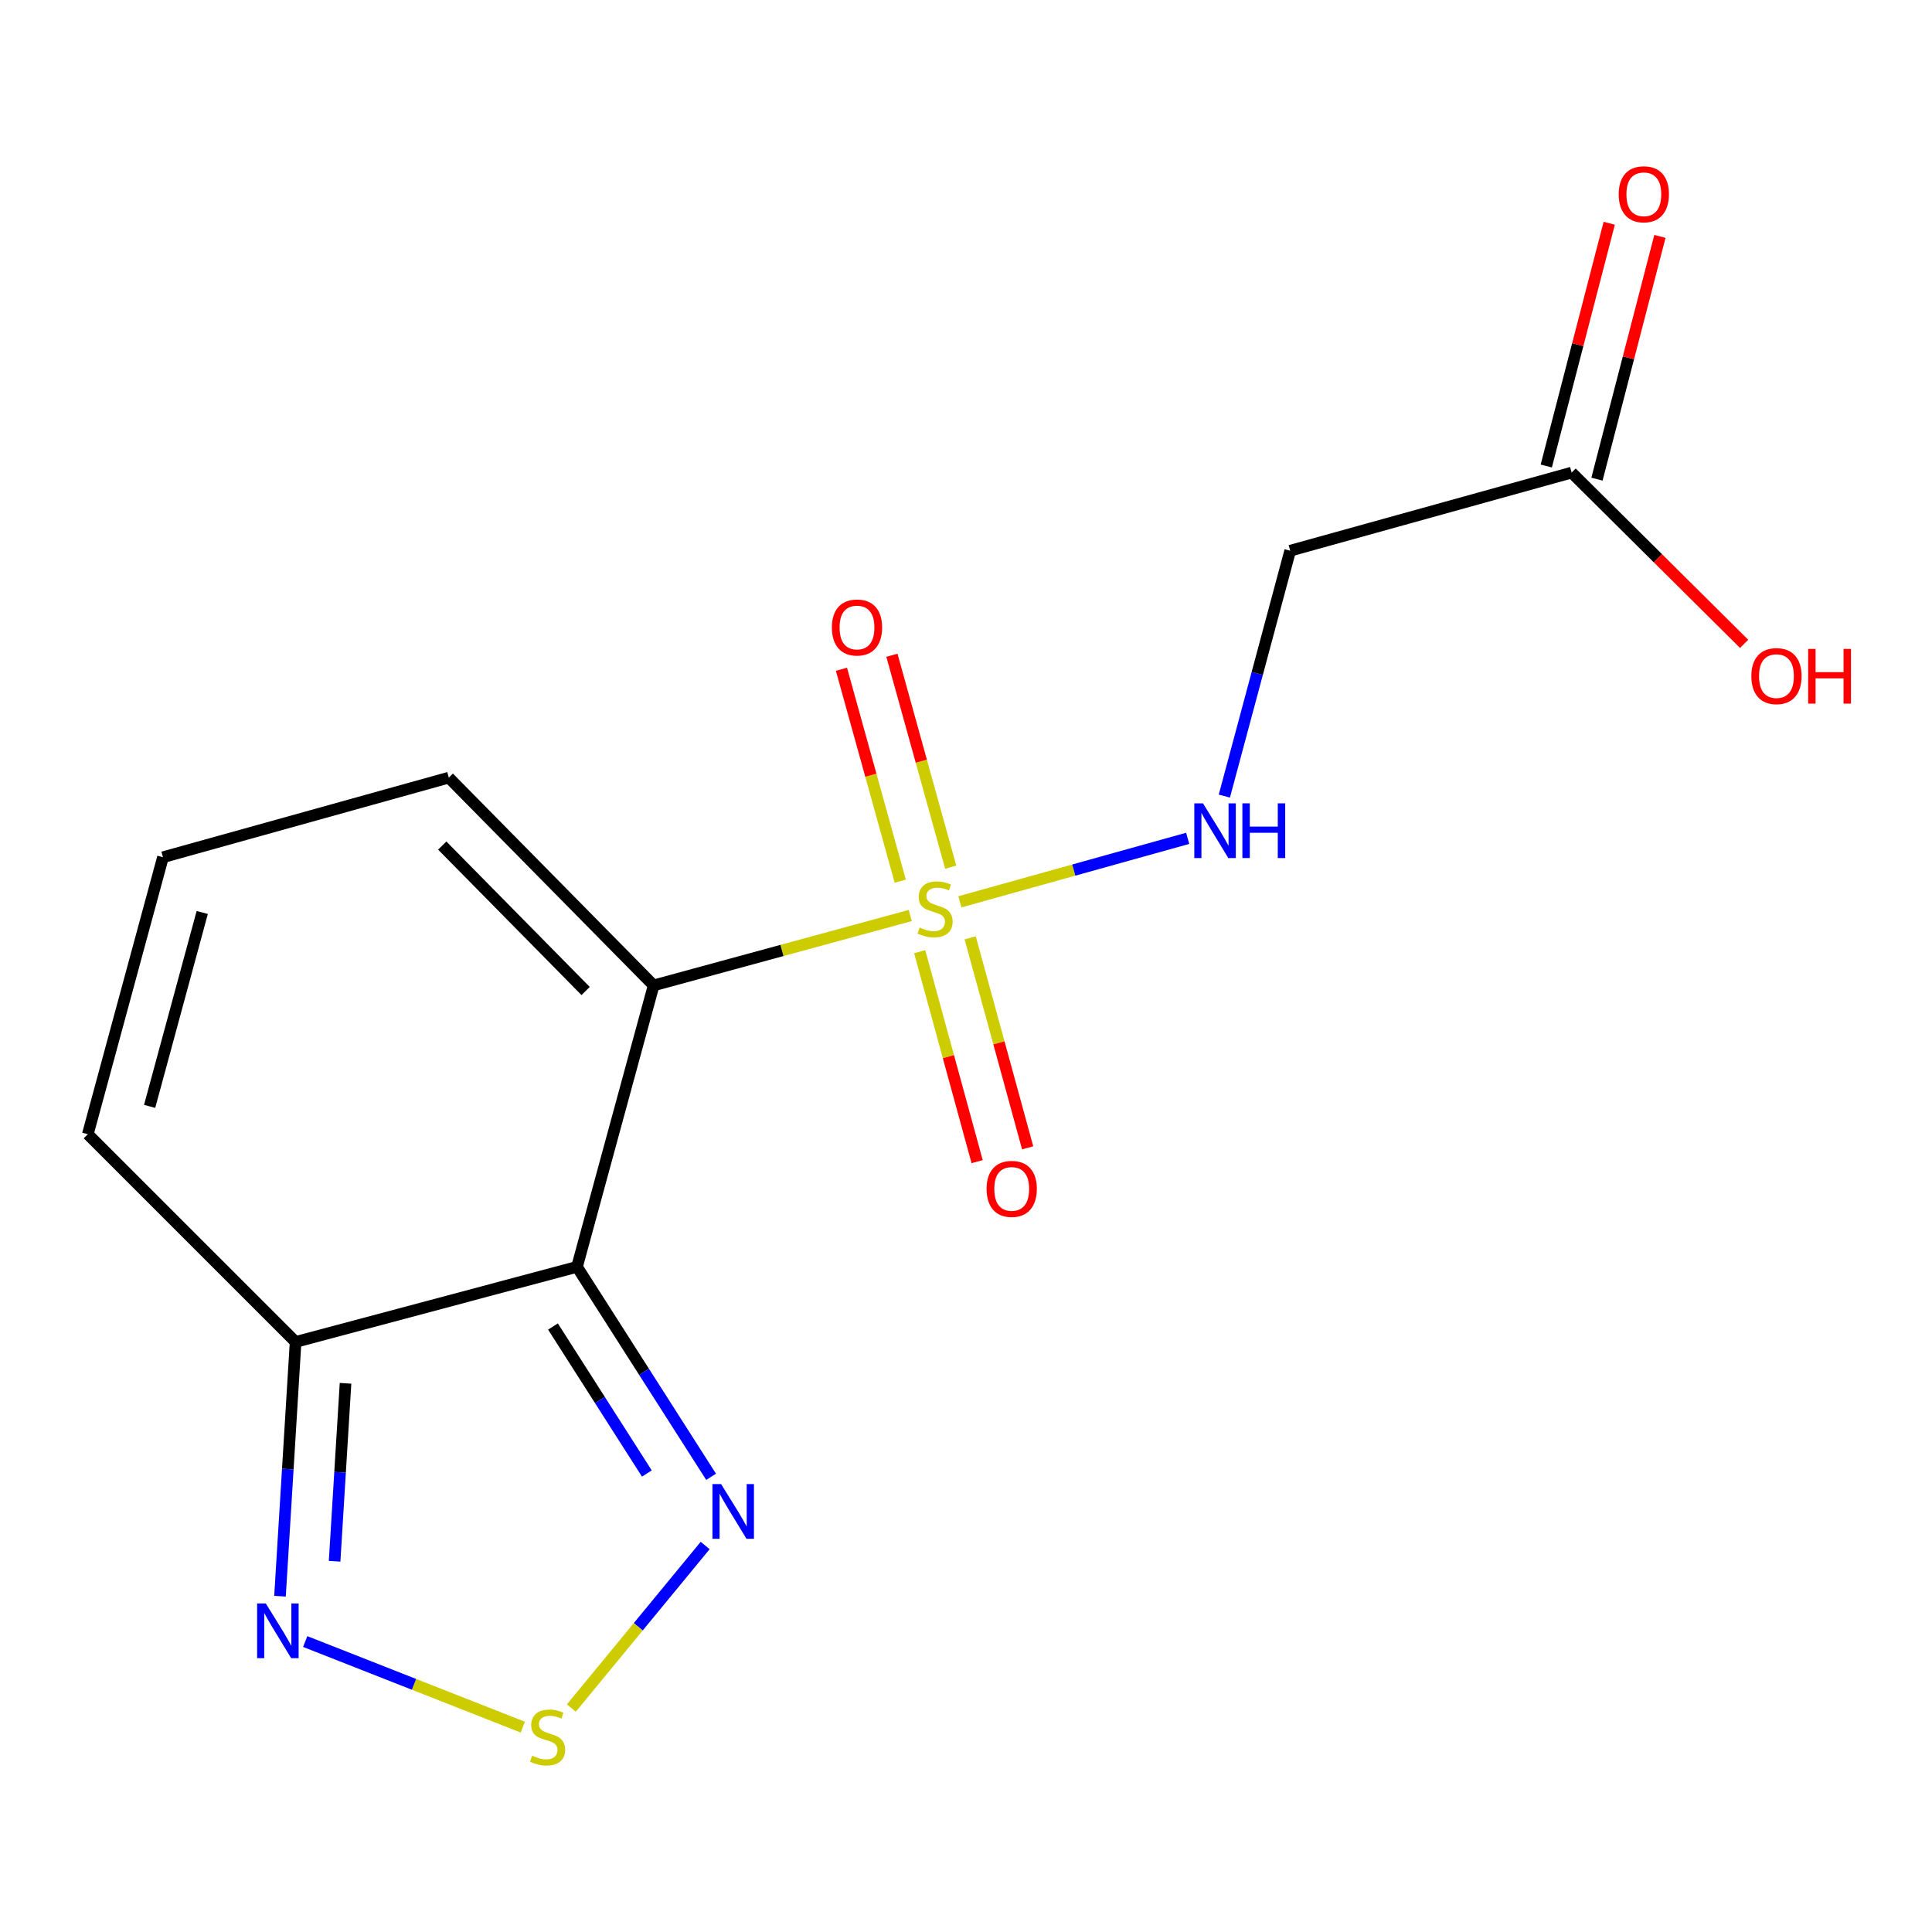 <?xml version='1.0' encoding='iso-8859-1'?>
<svg version='1.1' baseProfile='full'
              xmlns='http://www.w3.org/2000/svg'
                      xmlns:rdkit='http://www.rdkit.org/xml'
                      xmlns:xlink='http://www.w3.org/1999/xlink'
                  xml:space='preserve'
width='1000px' height='1000px' viewBox='0 0 1000 1000'>
<!-- END OF HEADER -->
<rect style='opacity:1.0;fill:#FFFFFF;stroke:none' width='1000' height='1000' x='0' y='0'> </rect>
<path class='bond-0' d='M 471.14,473.868 L 404.731,491.957' style='fill:none;fill-rule:evenodd;stroke:#CCCC00;stroke-width:6px;stroke-linecap:butt;stroke-linejoin:miter;stroke-opacity:1' />
<path class='bond-0' d='M 404.731,491.957 L 338.322,510.045' style='fill:none;fill-rule:evenodd;stroke:#000000;stroke-width:6px;stroke-linecap:butt;stroke-linejoin:miter;stroke-opacity:1' />
<path class='bond-6' d='M 496.836,466.787 L 555.791,450.351' style='fill:none;fill-rule:evenodd;stroke:#CCCC00;stroke-width:6px;stroke-linecap:butt;stroke-linejoin:miter;stroke-opacity:1' />
<path class='bond-6' d='M 555.791,450.351 L 614.747,433.916' style='fill:none;fill-rule:evenodd;stroke:#0000FF;stroke-width:6px;stroke-linecap:butt;stroke-linejoin:miter;stroke-opacity:1' />
<path class='bond-9' d='M 492.087,448.844 L 476.87,394.002' style='fill:none;fill-rule:evenodd;stroke:#CCCC00;stroke-width:6px;stroke-linecap:butt;stroke-linejoin:miter;stroke-opacity:1' />
<path class='bond-9' d='M 476.87,394.002 L 461.653,339.16' style='fill:none;fill-rule:evenodd;stroke:#FF0000;stroke-width:6px;stroke-linecap:butt;stroke-linejoin:miter;stroke-opacity:1' />
<path class='bond-9' d='M 465.969,456.091 L 450.752,401.249' style='fill:none;fill-rule:evenodd;stroke:#CCCC00;stroke-width:6px;stroke-linecap:butt;stroke-linejoin:miter;stroke-opacity:1' />
<path class='bond-9' d='M 450.752,401.249 L 435.535,346.407' style='fill:none;fill-rule:evenodd;stroke:#FF0000;stroke-width:6px;stroke-linecap:butt;stroke-linejoin:miter;stroke-opacity:1' />
<path class='bond-10' d='M 476.023,492.581 L 490.897,546.926' style='fill:none;fill-rule:evenodd;stroke:#CCCC00;stroke-width:6px;stroke-linecap:butt;stroke-linejoin:miter;stroke-opacity:1' />
<path class='bond-10' d='M 490.897,546.926 L 505.771,601.271' style='fill:none;fill-rule:evenodd;stroke:#FF0000;stroke-width:6px;stroke-linecap:butt;stroke-linejoin:miter;stroke-opacity:1' />
<path class='bond-10' d='M 502.167,485.426 L 517.041,539.771' style='fill:none;fill-rule:evenodd;stroke:#CCCC00;stroke-width:6px;stroke-linecap:butt;stroke-linejoin:miter;stroke-opacity:1' />
<path class='bond-10' d='M 517.041,539.771 L 531.914,594.116' style='fill:none;fill-rule:evenodd;stroke:#FF0000;stroke-width:6px;stroke-linecap:butt;stroke-linejoin:miter;stroke-opacity:1' />
<path class='bond-1' d='M 338.322,510.045 L 298.658,655.718' style='fill:none;fill-rule:evenodd;stroke:#000000;stroke-width:6px;stroke-linecap:butt;stroke-linejoin:miter;stroke-opacity:1' />
<path class='bond-8' d='M 338.322,510.045 L 232.297,402.5' style='fill:none;fill-rule:evenodd;stroke:#000000;stroke-width:6px;stroke-linecap:butt;stroke-linejoin:miter;stroke-opacity:1' />
<path class='bond-8' d='M 303.116,512.942 L 228.898,437.66' style='fill:none;fill-rule:evenodd;stroke:#000000;stroke-width:6px;stroke-linecap:butt;stroke-linejoin:miter;stroke-opacity:1' />
<path class='bond-2' d='M 298.658,655.718 L 333.361,710.058' style='fill:none;fill-rule:evenodd;stroke:#000000;stroke-width:6px;stroke-linecap:butt;stroke-linejoin:miter;stroke-opacity:1' />
<path class='bond-2' d='M 333.361,710.058 L 368.064,764.397' style='fill:none;fill-rule:evenodd;stroke:#0000FF;stroke-width:6px;stroke-linecap:butt;stroke-linejoin:miter;stroke-opacity:1' />
<path class='bond-2' d='M 286.225,686.609 L 310.518,724.647' style='fill:none;fill-rule:evenodd;stroke:#000000;stroke-width:6px;stroke-linecap:butt;stroke-linejoin:miter;stroke-opacity:1' />
<path class='bond-2' d='M 310.518,724.647 L 334.81,762.684' style='fill:none;fill-rule:evenodd;stroke:#0000FF;stroke-width:6px;stroke-linecap:butt;stroke-linejoin:miter;stroke-opacity:1' />
<path class='bond-4' d='M 298.658,655.718 L 153,694.599' style='fill:none;fill-rule:evenodd;stroke:#000000;stroke-width:6px;stroke-linecap:butt;stroke-linejoin:miter;stroke-opacity:1' />
<path class='bond-3' d='M 364.987,799.949 L 330.354,842.018' style='fill:none;fill-rule:evenodd;stroke:#0000FF;stroke-width:6px;stroke-linecap:butt;stroke-linejoin:miter;stroke-opacity:1' />
<path class='bond-3' d='M 330.354,842.018 L 295.722,884.087' style='fill:none;fill-rule:evenodd;stroke:#CCCC00;stroke-width:6px;stroke-linecap:butt;stroke-linejoin:miter;stroke-opacity:1' />
<path class='bond-17' d='M 270.604,893.966 L 214.29,871.814' style='fill:none;fill-rule:evenodd;stroke:#CCCC00;stroke-width:6px;stroke-linecap:butt;stroke-linejoin:miter;stroke-opacity:1' />
<path class='bond-17' d='M 214.29,871.814 L 157.976,849.661' style='fill:none;fill-rule:evenodd;stroke:#0000FF;stroke-width:6px;stroke-linecap:butt;stroke-linejoin:miter;stroke-opacity:1' />
<path class='bond-5' d='M 153,694.599 L 148.964,760.395' style='fill:none;fill-rule:evenodd;stroke:#000000;stroke-width:6px;stroke-linecap:butt;stroke-linejoin:miter;stroke-opacity:1' />
<path class='bond-5' d='M 148.964,760.395 L 144.928,826.192' style='fill:none;fill-rule:evenodd;stroke:#0000FF;stroke-width:6px;stroke-linecap:butt;stroke-linejoin:miter;stroke-opacity:1' />
<path class='bond-5' d='M 178.843,715.997 L 176.018,762.055' style='fill:none;fill-rule:evenodd;stroke:#000000;stroke-width:6px;stroke-linecap:butt;stroke-linejoin:miter;stroke-opacity:1' />
<path class='bond-5' d='M 176.018,762.055 L 173.193,808.112' style='fill:none;fill-rule:evenodd;stroke:#0000FF;stroke-width:6px;stroke-linecap:butt;stroke-linejoin:miter;stroke-opacity:1' />
<path class='bond-16' d='M 153,694.599 L 45.455,587.068' style='fill:none;fill-rule:evenodd;stroke:#000000;stroke-width:6px;stroke-linecap:butt;stroke-linejoin:miter;stroke-opacity:1' />
<path class='bond-7' d='M 633.72,412.055 L 650.758,348.55' style='fill:none;fill-rule:evenodd;stroke:#0000FF;stroke-width:6px;stroke-linecap:butt;stroke-linejoin:miter;stroke-opacity:1' />
<path class='bond-7' d='M 650.758,348.55 L 667.795,285.046' style='fill:none;fill-rule:evenodd;stroke:#000000;stroke-width:6px;stroke-linecap:butt;stroke-linejoin:miter;stroke-opacity:1' />
<path class='bond-11' d='M 667.795,285.046 L 813.468,244.614' style='fill:none;fill-rule:evenodd;stroke:#000000;stroke-width:6px;stroke-linecap:butt;stroke-linejoin:miter;stroke-opacity:1' />
<path class='bond-12' d='M 232.297,402.5 L 84.35,443.699' style='fill:none;fill-rule:evenodd;stroke:#000000;stroke-width:6px;stroke-linecap:butt;stroke-linejoin:miter;stroke-opacity:1' />
<path class='bond-14' d='M 826.587,248.016 L 842.878,185.189' style='fill:none;fill-rule:evenodd;stroke:#000000;stroke-width:6px;stroke-linecap:butt;stroke-linejoin:miter;stroke-opacity:1' />
<path class='bond-14' d='M 842.878,185.189 L 859.169,122.361' style='fill:none;fill-rule:evenodd;stroke:#FF0000;stroke-width:6px;stroke-linecap:butt;stroke-linejoin:miter;stroke-opacity:1' />
<path class='bond-14' d='M 800.349,241.213 L 816.64,178.385' style='fill:none;fill-rule:evenodd;stroke:#000000;stroke-width:6px;stroke-linecap:butt;stroke-linejoin:miter;stroke-opacity:1' />
<path class='bond-14' d='M 816.64,178.385 L 832.931,115.558' style='fill:none;fill-rule:evenodd;stroke:#FF0000;stroke-width:6px;stroke-linecap:butt;stroke-linejoin:miter;stroke-opacity:1' />
<path class='bond-15' d='M 813.468,244.614 L 858.113,288.936' style='fill:none;fill-rule:evenodd;stroke:#000000;stroke-width:6px;stroke-linecap:butt;stroke-linejoin:miter;stroke-opacity:1' />
<path class='bond-15' d='M 858.113,288.936 L 902.758,333.257' style='fill:none;fill-rule:evenodd;stroke:#FF0000;stroke-width:6px;stroke-linecap:butt;stroke-linejoin:miter;stroke-opacity:1' />
<path class='bond-13' d='M 84.35,443.699 L 45.455,587.068' style='fill:none;fill-rule:evenodd;stroke:#000000;stroke-width:6px;stroke-linecap:butt;stroke-linejoin:miter;stroke-opacity:1' />
<path class='bond-13' d='M 104.675,472.301 L 77.448,572.659' style='fill:none;fill-rule:evenodd;stroke:#000000;stroke-width:6px;stroke-linecap:butt;stroke-linejoin:miter;stroke-opacity:1' />
<path  class='atom-0' d='M 475.995 480.087
Q 476.315 480.207, 477.635 480.767
Q 478.955 481.327, 480.395 481.687
Q 481.875 482.007, 483.315 482.007
Q 485.995 482.007, 487.555 480.727
Q 489.115 479.407, 489.115 477.127
Q 489.115 475.567, 488.315 474.607
Q 487.555 473.647, 486.355 473.127
Q 485.155 472.607, 483.155 472.007
Q 480.635 471.247, 479.115 470.527
Q 477.635 469.807, 476.555 468.287
Q 475.515 466.767, 475.515 464.207
Q 475.515 460.647, 477.915 458.447
Q 480.355 456.247, 485.155 456.247
Q 488.435 456.247, 492.155 457.807
L 491.235 460.887
Q 487.835 459.487, 485.275 459.487
Q 482.515 459.487, 480.995 460.647
Q 479.475 461.767, 479.515 463.727
Q 479.515 465.247, 480.275 466.167
Q 481.075 467.087, 482.195 467.607
Q 483.355 468.127, 485.275 468.727
Q 487.835 469.527, 489.355 470.327
Q 490.875 471.127, 491.955 472.767
Q 493.075 474.367, 493.075 477.127
Q 493.075 481.047, 490.435 483.167
Q 487.835 485.247, 483.475 485.247
Q 480.955 485.247, 479.035 484.687
Q 477.155 484.167, 474.915 483.247
L 475.995 480.087
' fill='#CCCC00'/>
<path  class='atom-3' d='M 373.246 768.153
L 382.526 783.153
Q 383.446 784.633, 384.926 787.313
Q 386.406 789.993, 386.486 790.153
L 386.486 768.153
L 390.246 768.153
L 390.246 796.473
L 386.366 796.473
L 376.406 780.073
Q 375.246 778.153, 374.006 775.953
Q 372.806 773.753, 372.446 773.073
L 372.446 796.473
L 368.766 796.473
L 368.766 768.153
L 373.246 768.153
' fill='#0000FF'/>
<path  class='atom-4' d='M 275.434 908.734
Q 275.754 908.854, 277.074 909.414
Q 278.394 909.974, 279.834 910.334
Q 281.314 910.654, 282.754 910.654
Q 285.434 910.654, 286.994 909.374
Q 288.554 908.054, 288.554 905.774
Q 288.554 904.214, 287.754 903.254
Q 286.994 902.294, 285.794 901.774
Q 284.594 901.254, 282.594 900.654
Q 280.074 899.894, 278.554 899.174
Q 277.074 898.454, 275.994 896.934
Q 274.954 895.414, 274.954 892.854
Q 274.954 889.294, 277.354 887.094
Q 279.794 884.894, 284.594 884.894
Q 287.874 884.894, 291.594 886.454
L 290.674 889.534
Q 287.274 888.134, 284.714 888.134
Q 281.954 888.134, 280.434 889.294
Q 278.914 890.414, 278.954 892.374
Q 278.954 893.894, 279.714 894.814
Q 280.514 895.734, 281.634 896.254
Q 282.794 896.774, 284.714 897.374
Q 287.274 898.174, 288.794 898.974
Q 290.314 899.774, 291.394 901.414
Q 292.514 903.014, 292.514 905.774
Q 292.514 909.694, 289.874 911.814
Q 287.274 913.894, 282.914 913.894
Q 280.394 913.894, 278.474 913.334
Q 276.594 912.814, 274.354 911.894
L 275.434 908.734
' fill='#CCCC00'/>
<path  class='atom-6' d='M 137.57 829.936
L 146.85 844.936
Q 147.77 846.416, 149.25 849.096
Q 150.73 851.776, 150.81 851.936
L 150.81 829.936
L 154.57 829.936
L 154.57 858.256
L 150.69 858.256
L 140.73 841.856
Q 139.57 839.936, 138.33 837.736
Q 137.13 835.536, 136.77 834.856
L 136.77 858.256
L 133.09 858.256
L 133.09 829.936
L 137.57 829.936
' fill='#0000FF'/>
<path  class='atom-7' d='M 622.655 415.806
L 631.935 430.806
Q 632.855 432.286, 634.335 434.966
Q 635.815 437.646, 635.895 437.806
L 635.895 415.806
L 639.655 415.806
L 639.655 444.126
L 635.775 444.126
L 625.815 427.726
Q 624.655 425.806, 623.415 423.606
Q 622.215 421.406, 621.855 420.726
L 621.855 444.126
L 618.175 444.126
L 618.175 415.806
L 622.655 415.806
' fill='#0000FF'/>
<path  class='atom-7' d='M 643.055 415.806
L 646.895 415.806
L 646.895 427.846
L 661.375 427.846
L 661.375 415.806
L 665.215 415.806
L 665.215 444.126
L 661.375 444.126
L 661.375 431.046
L 646.895 431.046
L 646.895 444.126
L 643.055 444.126
L 643.055 415.806
' fill='#0000FF'/>
<path  class='atom-10' d='M 430.578 324.789
Q 430.578 317.989, 433.938 314.189
Q 437.298 310.389, 443.578 310.389
Q 449.858 310.389, 453.218 314.189
Q 456.578 317.989, 456.578 324.789
Q 456.578 331.669, 453.178 335.589
Q 449.778 339.469, 443.578 339.469
Q 437.338 339.469, 433.938 335.589
Q 430.578 331.709, 430.578 324.789
M 443.578 336.269
Q 447.898 336.269, 450.218 333.389
Q 452.578 330.469, 452.578 324.789
Q 452.578 319.229, 450.218 316.429
Q 447.898 313.589, 443.578 313.589
Q 439.258 313.589, 436.898 316.389
Q 434.578 319.189, 434.578 324.789
Q 434.578 330.509, 436.898 333.389
Q 439.258 336.269, 443.578 336.269
' fill='#FF0000'/>
<path  class='atom-11' d='M 510.658 615.367
Q 510.658 608.567, 514.018 604.767
Q 517.378 600.967, 523.658 600.967
Q 529.938 600.967, 533.298 604.767
Q 536.658 608.567, 536.658 615.367
Q 536.658 622.247, 533.258 626.167
Q 529.858 630.047, 523.658 630.047
Q 517.418 630.047, 514.018 626.167
Q 510.658 622.287, 510.658 615.367
M 523.658 626.847
Q 527.978 626.847, 530.298 623.967
Q 532.658 621.047, 532.658 615.367
Q 532.658 609.807, 530.298 607.007
Q 527.978 604.167, 523.658 604.167
Q 519.338 604.167, 516.978 606.967
Q 514.658 609.767, 514.658 615.367
Q 514.658 621.087, 516.978 623.967
Q 519.338 626.847, 523.658 626.847
' fill='#FF0000'/>
<path  class='atom-15' d='M 837.842 100.557
Q 837.842 93.757, 841.202 89.957
Q 844.562 86.157, 850.842 86.157
Q 857.122 86.157, 860.482 89.957
Q 863.842 93.757, 863.842 100.557
Q 863.842 107.437, 860.442 111.357
Q 857.042 115.237, 850.842 115.237
Q 844.602 115.237, 841.202 111.357
Q 837.842 107.477, 837.842 100.557
M 850.842 112.037
Q 855.162 112.037, 857.482 109.157
Q 859.842 106.237, 859.842 100.557
Q 859.842 94.997, 857.482 92.197
Q 855.162 89.357, 850.842 89.357
Q 846.522 89.357, 844.162 92.157
Q 841.842 94.957, 841.842 100.557
Q 841.842 106.277, 844.162 109.157
Q 846.522 112.037, 850.842 112.037
' fill='#FF0000'/>
<path  class='atom-16' d='M 906.493 349.951
Q 906.493 343.151, 909.853 339.351
Q 913.213 335.551, 919.493 335.551
Q 925.773 335.551, 929.133 339.351
Q 932.493 343.151, 932.493 349.951
Q 932.493 356.831, 929.093 360.751
Q 925.693 364.631, 919.493 364.631
Q 913.253 364.631, 909.853 360.751
Q 906.493 356.871, 906.493 349.951
M 919.493 361.431
Q 923.813 361.431, 926.133 358.551
Q 928.493 355.631, 928.493 349.951
Q 928.493 344.391, 926.133 341.591
Q 923.813 338.751, 919.493 338.751
Q 915.173 338.751, 912.813 341.551
Q 910.493 344.351, 910.493 349.951
Q 910.493 355.671, 912.813 358.551
Q 915.173 361.431, 919.493 361.431
' fill='#FF0000'/>
<path  class='atom-16' d='M 935.893 335.871
L 939.733 335.871
L 939.733 347.911
L 954.213 347.911
L 954.213 335.871
L 958.053 335.871
L 958.053 364.191
L 954.213 364.191
L 954.213 351.111
L 939.733 351.111
L 939.733 364.191
L 935.893 364.191
L 935.893 335.871
' fill='#FF0000'/>
</svg>
